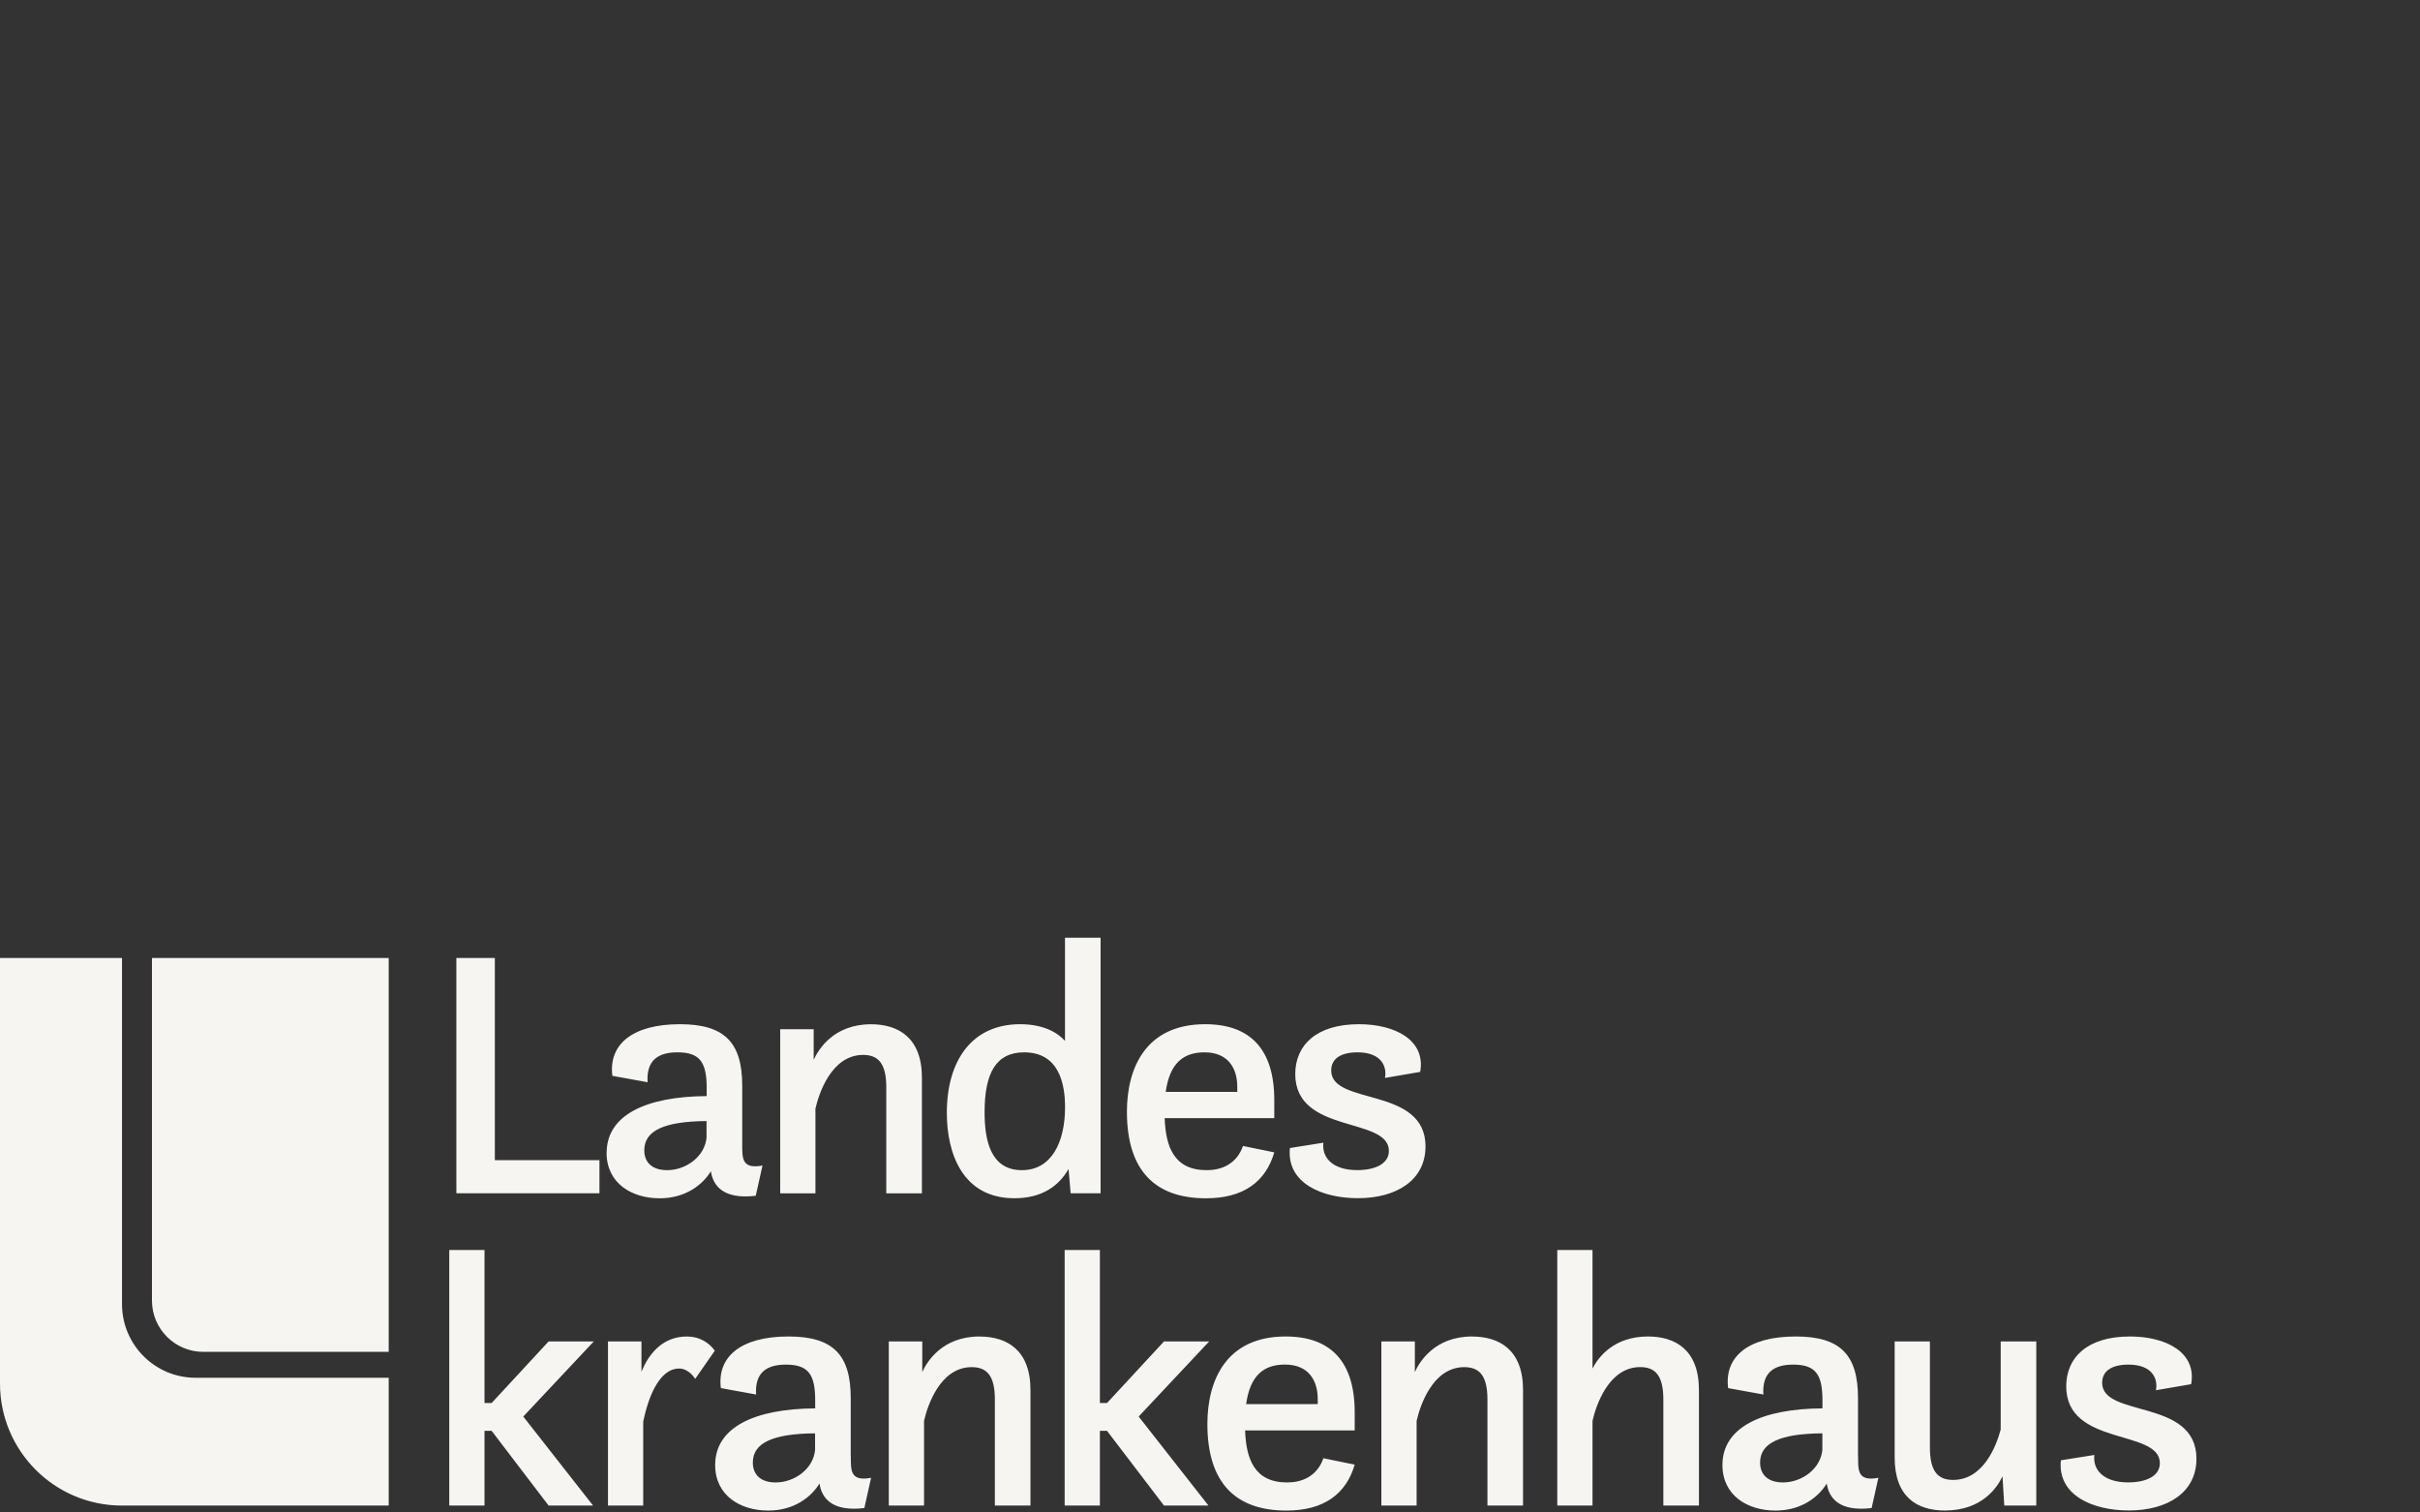 <svg width="480" height="300" viewBox="0 0 480 300" fill="none" xmlns="http://www.w3.org/2000/svg">
<rect x="0" y="0" width="480" height="300" fill="#333333" stroke="none"/>
<path d="M156.39 265.09C165.28 265.09 168.74 268.76 168.74 277.3V288.81H168.76C168.76 291.64 168.61 293.9 172.78 293.12L171.44 299.12C164.941 299.9 162.96 297.07 162.54 294.25C160.91 296.94 157.52 299.62 152.37 299.62C146.86 299.62 141.851 296.65 141.851 290.58C141.851 283.09 149.69 279.42 161.69 279.35V277.8C161.69 272.72 160.42 270.67 155.9 270.67C152.09 270.67 149.69 272.22 149.97 276.6L142.98 275.33C142.2 269.18 146.86 265.09 156.39 265.09ZM255.003 265.09C263.901 265.091 268.7 270.031 268.7 280.13V283.729H246.96C247.17 289.379 248.8 294.04 255.29 294.04C259.31 294.04 261.57 291.92 262.49 289.24L268.7 290.51C267.01 296.3 262.63 299.62 255.15 299.62C245.13 299.62 239.48 294.18 239.48 282.46C239.48 273.772 243.218 265.093 255.003 265.09ZM356.18 265.09C365.07 265.09 368.53 268.76 368.53 277.3V288.81H368.55C368.55 291.64 368.4 293.9 372.57 293.12L371.23 299.12C364.731 299.9 362.75 297.07 362.33 294.25C360.7 296.94 357.31 299.62 352.16 299.62C346.65 299.62 341.641 296.65 341.641 290.58C341.641 283.09 349.48 279.42 361.48 279.35V277.8C361.48 272.72 360.21 270.67 355.69 270.67C351.88 270.67 349.48 272.22 349.76 276.6L342.771 275.33C341.991 269.18 346.65 265.09 356.18 265.09ZM403.89 298.62H397.54L397.19 292.83C396.13 295.09 393.09 299.61 385.75 299.61C380.25 299.61 375.8 296.93 375.8 289.09V266.08H382.79V287.12C382.79 291.7 384.27 293.54 387.38 293.54C393.45 293.54 395.99 286.701 396.84 283.521L396.83 283.51V266.07H403.89V298.62ZM422.47 265.09C429.67 265.09 435.74 268.27 434.61 274.55L427.62 275.75C428.04 273.71 427.12 270.67 422.18 270.67C418.94 270.67 416.96 271.87 416.96 274.27L416.95 274.25C416.95 281.31 435.66 277.29 435.66 289.359C435.66 295.999 429.95 299.6 422.25 299.6C415.19 299.6 408.06 296.639 408.77 289.649L415.41 288.59C415.06 291.56 417.25 294.03 422.12 294.03C425.72 294.03 428.4 292.76 428.4 290.22C428.4 283.37 409.83 286.97 409.83 274.97C409.83 269.33 413.93 265.09 422.47 265.09ZM24.2 258.67C24.2 266.74 30.74 273.28 38.81 273.28H77.1V298.63H24.2C10.83 298.63 0 287.79 0 274.43V190.021H24.2V258.67ZM136.26 265.1C140.08 265.1 141.771 267.92 141.771 267.92L137.89 273.5C137.881 273.485 136.683 271.45 134.71 271.45C130.62 271.45 128.5 277.52 127.58 281.97V298.63H120.59V266.08H127.23V272.08C128.5 268.97 131.121 265.09 136.271 265.09L136.26 265.1ZM194.29 265.1C199.73 265.1 204.389 267.78 204.39 275.689V298.63H197.33V277.59C197.33 273.01 195.85 271.17 192.74 271.17C186.39 271.17 183.92 279.01 183.28 281.83V298.63H176.29V266.08H182.93V272.149C183.85 270.099 186.89 265.09 194.3 265.09L194.29 265.1ZM291.99 265.1C297.43 265.1 302.09 267.78 302.09 275.689V298.63H295.03V277.59C295.03 273.01 293.55 271.17 290.44 271.17C284.09 271.17 281.62 279.01 280.98 281.83V298.63H273.99V266.08H280.63V272.149C281.55 270.099 284.59 265.09 292 265.09L291.99 265.1ZM96.101 278.29H97.51L108.811 266.08H117.771L103.79 280.97L117.63 298.62H108.811L97.51 283.8H96.101V298.62H89.11V247.93H96.101V278.29ZM218.16 278.29H219.57L230.87 266.08H239.83L225.85 280.97L239.689 298.62H230.87L219.57 283.8H218.16V298.62H211.17V247.93H218.16V278.29ZM315.87 271.439C317.07 269.109 320.17 265.09 326.88 265.09C332.32 265.09 336.979 267.77 336.979 275.68V298.62H329.92V277.58C329.92 273 328.44 271.16 325.33 271.16C318.98 271.16 316.51 279 315.87 281.82V298.62H308.88V247.93H315.87V271.439ZM161.67 284.3C153.41 284.37 149.32 286.14 149.32 290.09C149.32 292.56 150.95 294.04 153.84 294.04C157.66 294.04 161.4 291.28 161.68 287.47L161.67 287.479V284.3ZM361.46 284.3C353.2 284.37 349.11 286.14 349.11 290.09C349.11 292.56 350.74 294.04 353.63 294.04C357.45 294.04 361.19 291.28 361.47 287.47L361.46 287.479V284.3ZM254.87 270.66C250.63 270.66 247.95 272.85 247.17 278.5H261.37V277.51C261.37 273.7 259.46 270.66 254.87 270.66ZM77.1 190.021V268.14H40.32C34.7 268.14 30.14 263.58 30.14 257.96V190.021H77.1ZM134.87 203.15C143.76 203.15 147.22 206.82 147.22 215.36V226.87C147.22 229.7 147.07 231.96 151.24 231.18L149.9 237.18C143.4 237.96 141.42 235.13 141 232.31C139.37 235 135.98 237.68 130.83 237.68C125.32 237.68 120.311 234.71 120.311 228.64H120.33C120.33 221.15 128.17 217.48 140.17 217.41V215.86C140.17 210.78 138.9 208.729 134.38 208.729C130.57 208.73 128.17 210.28 128.45 214.66L121.46 213.39C120.68 207.24 125.34 203.15 134.87 203.15ZM239.05 203.15C247.95 203.15 252.75 208.09 252.75 218.189V221.79H231.01C231.22 227.44 232.84 232.1 239.34 232.1C243.36 232.1 245.62 229.98 246.54 227.3L252.75 228.57C251.06 234.36 246.68 237.68 239.2 237.68H239.19C229.17 237.68 223.521 232.24 223.521 220.52C223.521 211.83 227.26 203.15 239.05 203.15ZM218.3 236.69H212.37L212.36 236.68L211.94 231.88C210.03 235.2 206.72 237.67 201.21 237.67C190.84 237.67 187.8 228.64 187.8 220.73C187.8 210.421 192.74 203.15 202.34 203.15C206.58 203.15 209.55 204.56 211.24 206.47V186H218.3V236.69ZM269.55 203.15C276.75 203.15 282.82 206.33 281.69 212.61L274.7 213.81C275.12 211.77 274.199 208.729 269.26 208.729C266.02 208.73 264.04 209.93 264.04 212.33C264.04 219.39 282.75 215.37 282.75 227.439L282.74 227.42C282.74 234.06 277.03 237.66 269.33 237.66C262.27 237.66 255.14 234.7 255.85 227.71L262.49 226.65C262.141 229.62 264.33 232.09 269.2 232.09C272.8 232.09 275.48 230.82 275.48 228.28C275.48 221.43 256.911 225.03 256.91 213.03C256.91 207.39 261.01 203.15 269.55 203.15ZM172.76 203.16C178.2 203.16 182.86 205.84 182.86 213.75V236.689L182.85 236.7H175.79V215.66C175.79 211.08 174.31 209.24 171.2 209.24C164.85 209.24 162.38 217.08 161.74 219.9V236.7H154.75V204.15H161.39V210.22C162.31 208.17 165.35 203.16 172.76 203.16ZM98.15 230.12H118.9V236.69H90.52V190.021H98.15V230.12ZM140.14 222.36C131.88 222.43 127.79 224.2 127.79 228.15C127.79 230.62 129.421 232.1 132.311 232.1C136.13 232.099 139.87 229.34 140.15 225.53L140.14 225.54V222.36ZM203.13 208.73C197.62 208.731 195.29 212.75 195.29 220.59C195.29 225.96 196.35 232.1 202.7 232.1H202.71C208.5 232.1 211.25 226.66 211.25 219.6C211.25 215.08 210.12 208.73 203.13 208.73ZM238.914 208.729C234.678 208.732 231.999 210.923 231.22 216.57H245.41V215.58C245.41 211.771 243.501 208.731 238.914 208.729Z" fill="#F7F5F2"/>
</svg>
